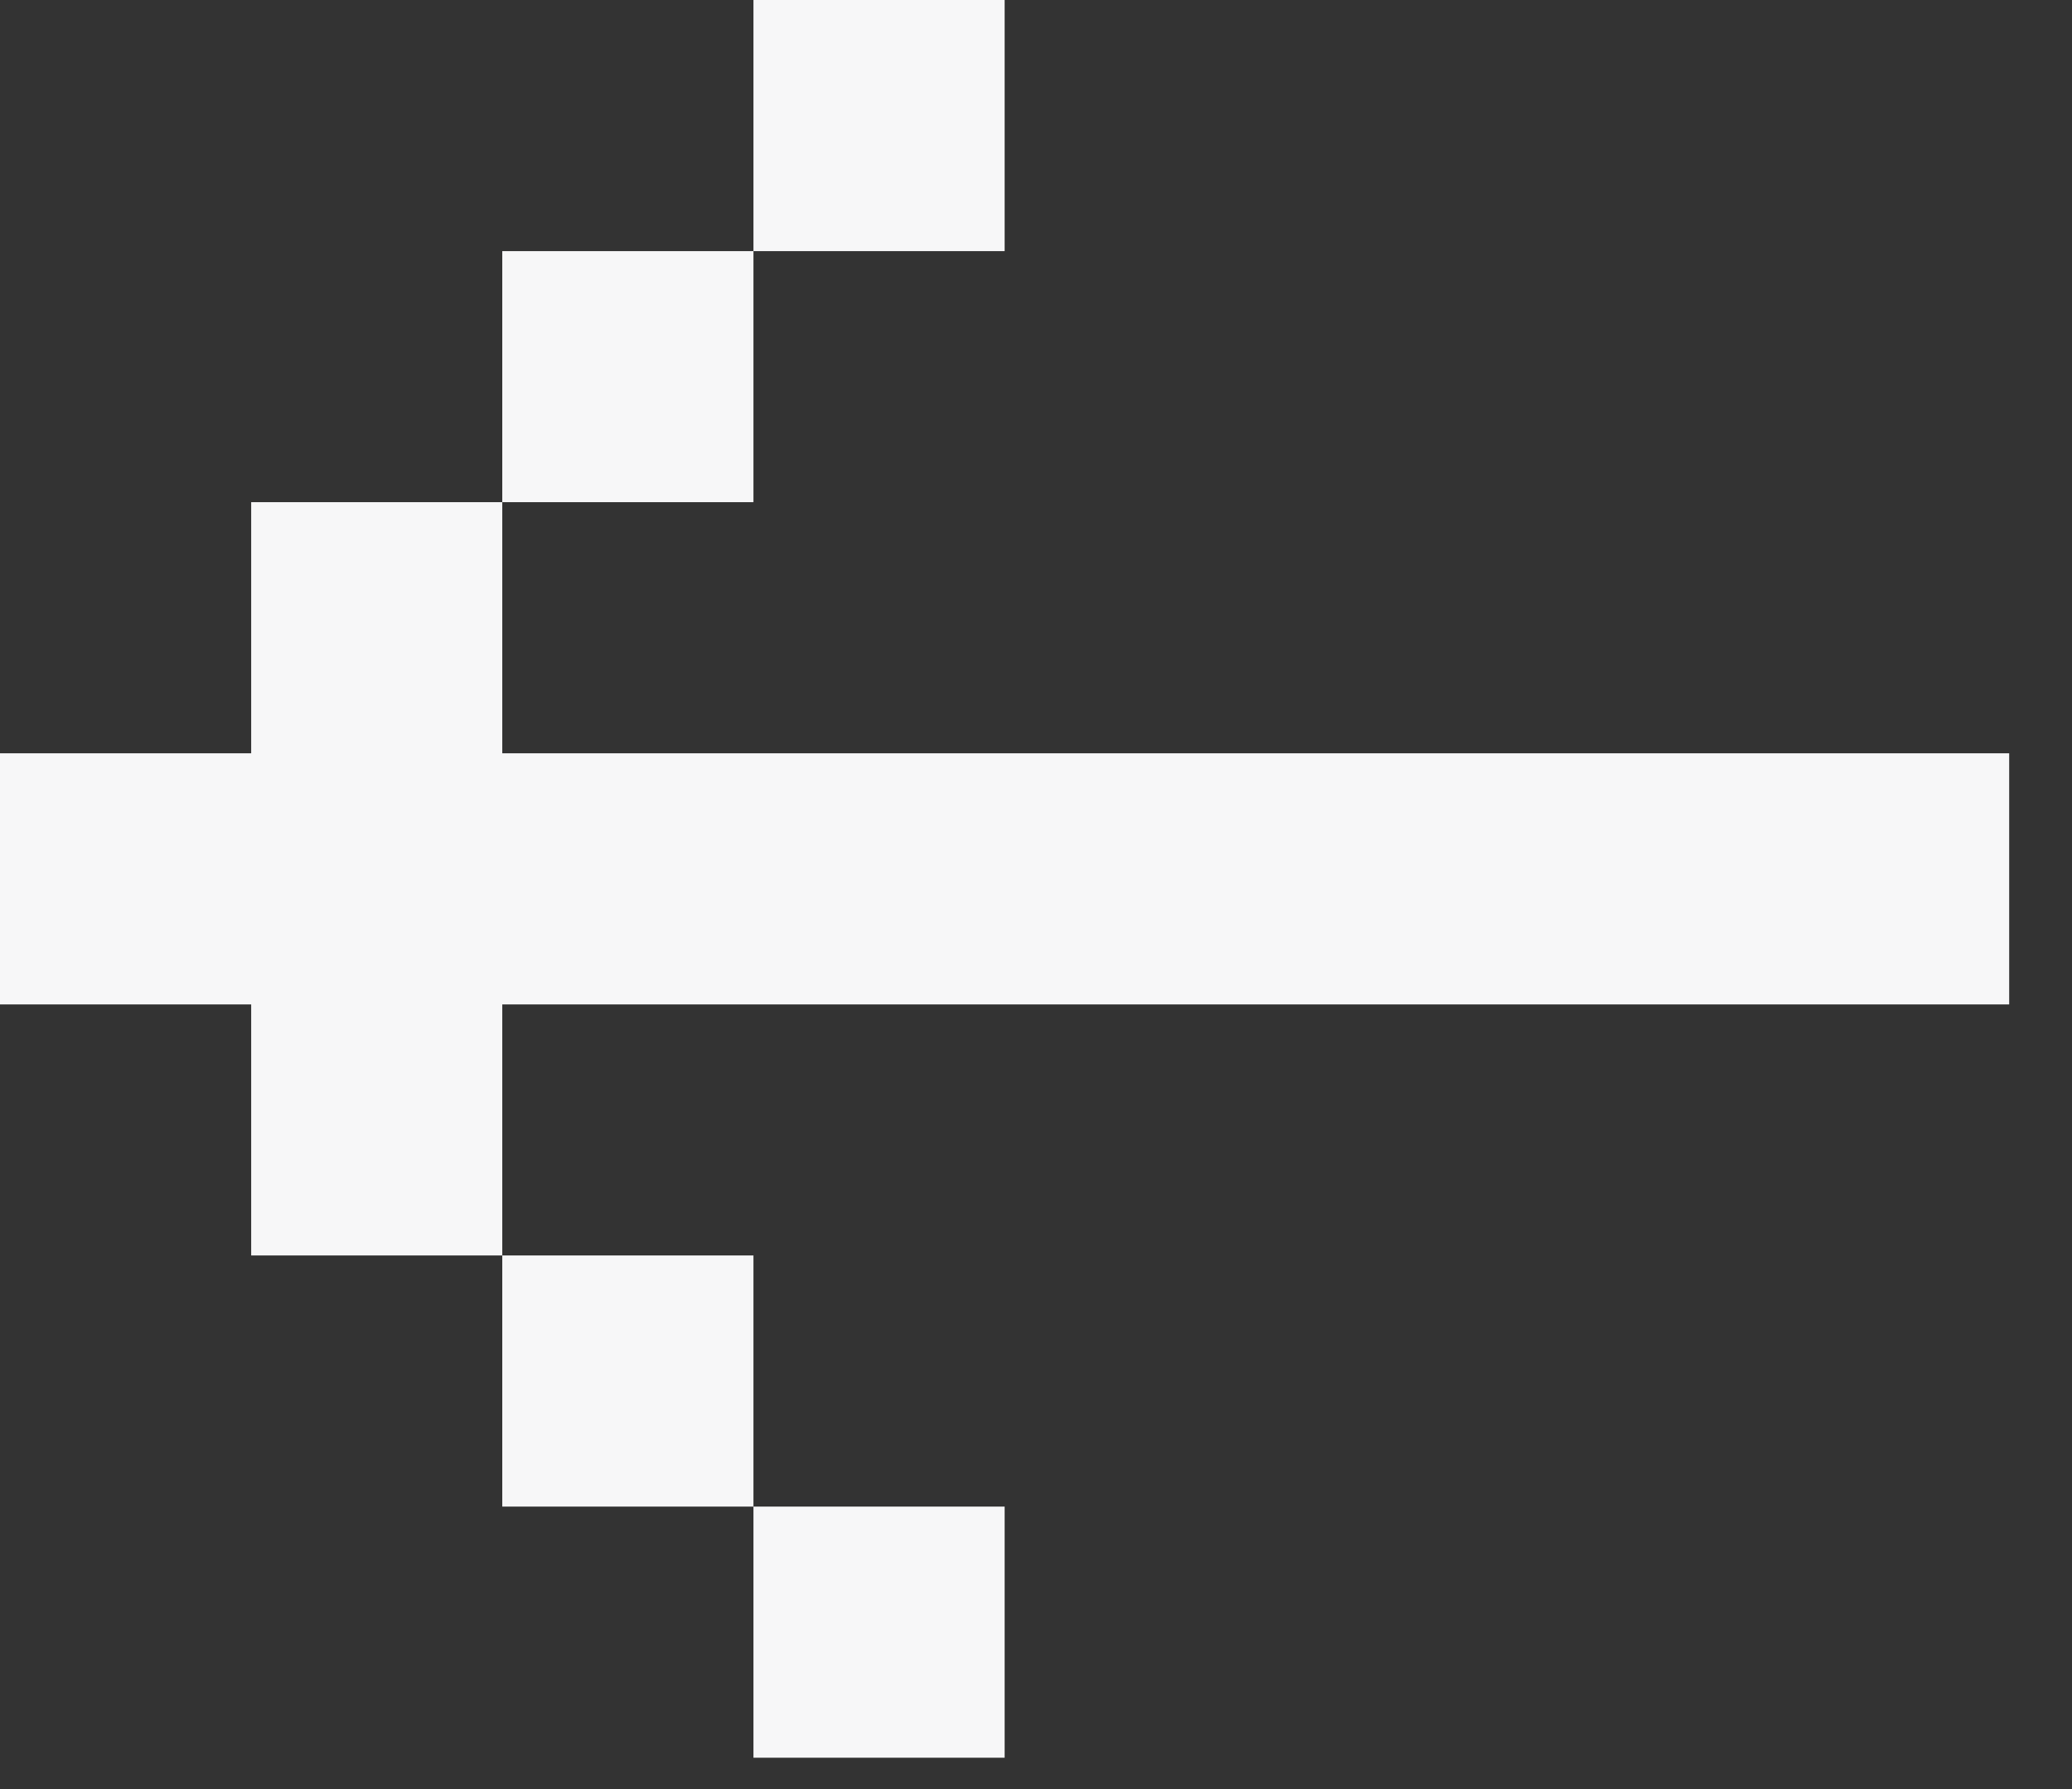<svg width="22" height="19" viewBox="0 0 22 19" fill="none" xmlns="http://www.w3.org/2000/svg">
    <rect x="0" y="0" width="22" height="19" fill="#333333" stroke="none"/>
    <path d="M21.333 8V10.667H5.333V13.333H2.667V10.667H0V8H2.667V5.333H5.333V8H21.333ZM8 2.667H5.333V5.333H8V2.667ZM8 2.667H10.667V0H8V2.667ZM8 16H5.333V13.333H8V16ZM8 16H10.667V18.667H8V16Z" fill="#F7F7F8"/>
</svg>
